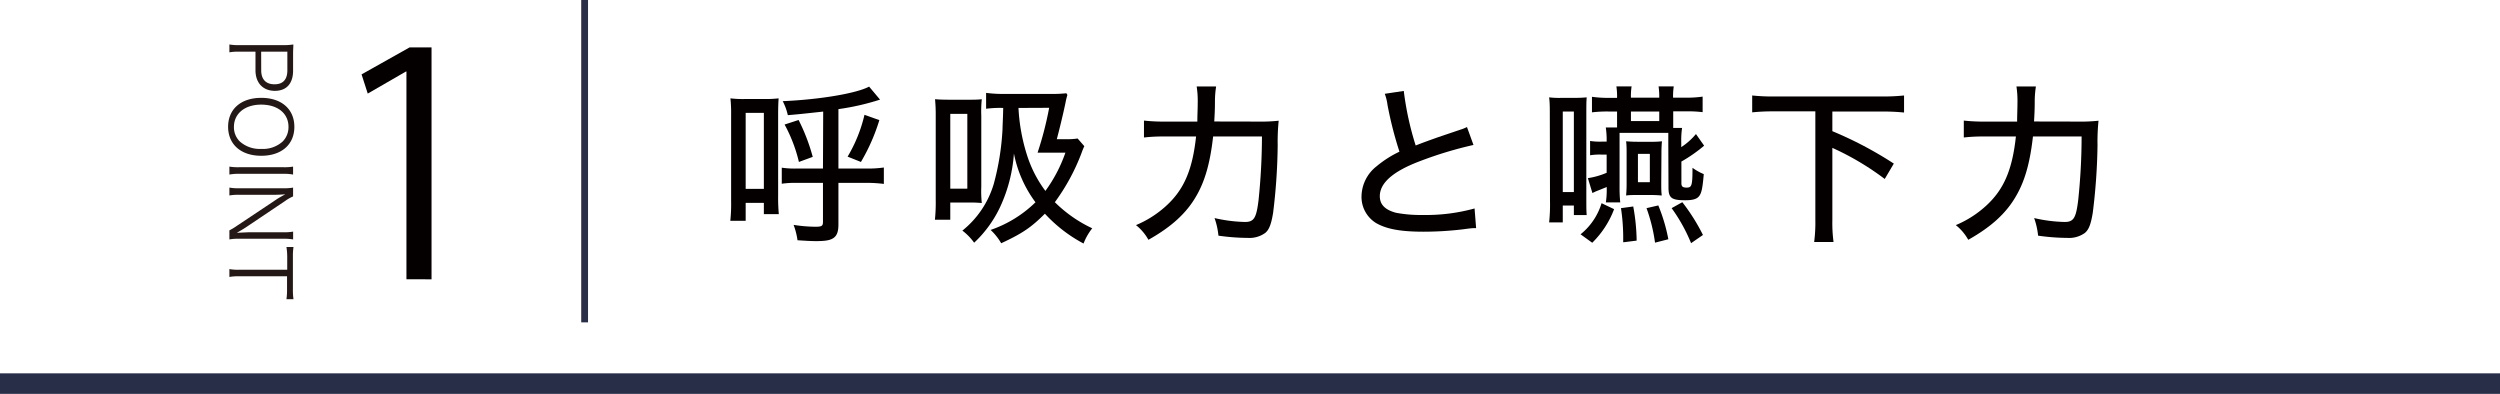 <svg xmlns="http://www.w3.org/2000/svg" viewBox="0 0 549.84 86.62"><defs><style>.cls-1{fill:#282e48;}.cls-2{fill:#040000;}.cls-3{fill:#231815;}</style></defs><g id="レイヤー_2" data-name="レイヤー 2"><g id="レイヤー_1-2" data-name="レイヤー 1"><line class="cls-1" y1="84.37" x2="549.84" y2="84.37"/><rect class="cls-1" y="82.11" width="549.84" height="4.51"/><rect class="cls-1" x="127.83" width="1.5" height="70.9"/><path class="cls-2" d="M168.25,21.78a24.45,24.45,0,0,0,3-.15c-.07.83-.11,2-.11,3.61V43a40.5,40.5,0,0,0,.15,4.1H168V44.62H164v3.94h-3.38a34.21,34.21,0,0,0,.18-4.28V25.39a32.39,32.39,0,0,0-.15-3.76,22.48,22.48,0,0,0,3.08.15ZM164,41.54H168V24.82H164Zm17.05-17c-5.15.56-5.15.56-7.78.79a12.54,12.54,0,0,0-1.12-3.08c8-.34,16.18-1.69,19-3.2l2.4,2.86A53.94,53.94,0,0,1,184.4,24V37.07h6.23a24.42,24.42,0,0,0,3.76-.23v3.61a29.38,29.38,0,0,0-4.06-.23H184.4v9.17c0,1.46-.3,2.36-1,2.89s-1.69.75-3.94.75c-1.13,0-2.33-.08-4.06-.19a15.4,15.4,0,0,0-.86-3.38,32.41,32.41,0,0,0,4.73.41c1.46,0,1.73-.15,1.73-1.08V40.22h-5.75a20.17,20.17,0,0,0-3.31.19V36.88a19,19,0,0,0,3.16.19H181Zm-5.34,11.08a33,33,0,0,0-3.15-8.23l3.08-1a42.07,42.07,0,0,1,3.11,8.11Zm17.69-9.2a42.49,42.49,0,0,1-4.05,9.2l-2.93-1.17a32.14,32.14,0,0,0,3.71-9.2Z"/><path class="cls-2" d="M213,21.93c1.24,0,2,0,2.93-.11a26.41,26.41,0,0,0-.11,3.64V41.05a25.7,25.7,0,0,0,.11,3.6c-.86-.07-1.5-.11-2.48-.11H209v3.79h-3.38a36.44,36.44,0,0,0,.18-4.39V25.54a36.68,36.68,0,0,0-.15-3.72c1,.08,1.88.11,3.16.11ZM209,41.5h3.75V25.05H209Zm29.48-9.35a15.86,15.86,0,0,0-.64,1.58A45.31,45.31,0,0,1,232,44.47a29.25,29.25,0,0,0,8.22,5.74,12.79,12.79,0,0,0-1.91,3.35A31.74,31.74,0,0,1,229.81,47c-3,3-4.92,4.32-9.61,6.5a12.64,12.64,0,0,0-2.33-2.93,26.38,26.38,0,0,0,9.87-6.08A26.4,26.4,0,0,1,223,33.76a33.36,33.36,0,0,1-3.15,12,25.66,25.66,0,0,1-5.6,7.62,12.35,12.35,0,0,0-2.59-2.66,20.68,20.68,0,0,0,6.91-10.29,56.83,56.83,0,0,0,1.92-12c0-.75.11-2.29.15-4.69a23.76,23.76,0,0,0-3.76.18V20.43a29.69,29.69,0,0,0,4.13.23h10.07a28.78,28.78,0,0,0,3.45-.15l.23.37a15.29,15.29,0,0,0-.42,1.73c-.63,3-1.46,6.31-1.91,8h1.95a14.81,14.81,0,0,0,2.63-.15ZM224,23.74a40.78,40.78,0,0,0,1.92,10.51,26.43,26.43,0,0,0,4,7.74,32.18,32.18,0,0,0,4.4-8.41h-3.76c-1.16,0-1.39,0-2.36,0a75.5,75.5,0,0,0,2.55-9.87Z"/><path class="cls-2" d="M276.58,26.74a36.73,36.73,0,0,0,4.65-.19,45.09,45.09,0,0,0-.22,5.37A130,130,0,0,1,280,46.83c-.42,2.52-.87,3.68-1.73,4.4a5.94,5.94,0,0,1-3.91,1.09,46.83,46.83,0,0,1-6.38-.49,16.34,16.34,0,0,0-.86-3.87,32.71,32.71,0,0,0,6.68.86c2,0,2.52-.86,3-4.8a139,139,0,0,0,.75-14H266.81c-.64,5.7-1.76,9.76-3.71,13.1-2.15,3.76-5.49,6.8-10.52,9.62a10.83,10.83,0,0,0-2.74-3.23,22.86,22.86,0,0,0,6.57-4.17c4-3.61,5.86-8,6.65-15.32h-6.8a37,37,0,0,0-4.66.22V26.52a39.59,39.59,0,0,0,4.74.22h7c0-1.61.08-2.63.08-4a20.92,20.92,0,0,0-.23-3.72h4.28a21.54,21.54,0,0,0-.26,3.23c0,2.07-.08,3.16-.15,4.47Z"/><path class="cls-2" d="M308.74,20A66.37,66.37,0,0,0,311.36,32c1.81-.72,3-1.13,4.89-1.81l5-1.69a9.57,9.57,0,0,0,1.39-.56l1.43,3.94a85.67,85.67,0,0,0-12,3.65c-5.75,2.21-8.6,4.73-8.6,7.62,0,1.84,1.16,3,3.53,3.64a29.1,29.1,0,0,0,5.93.49,40.19,40.19,0,0,0,11.38-1.43l.34,4.32c-.79,0-.9,0-2.93.27a74.11,74.11,0,0,1-8.6.52c-5,0-8.15-.56-10.48-1.91a6.73,6.73,0,0,1-3.19-6,8.55,8.55,0,0,1,3.34-6.5,23.35,23.35,0,0,1,5-3.19,83.23,83.23,0,0,1-2.63-10.29,10.64,10.64,0,0,0-.6-2.44Z"/><path class="cls-2" d="M340.86,25.58c0-1.81,0-3-.15-4.17a18,18,0,0,0,2.89.11h2.55a26.26,26.26,0,0,0,2.82-.11c-.08,1.12-.08,1.65-.08,4.13V43.3c0,2.29,0,2.89.08,4h-2.82v-2.1h-2.44v3.71h-3a36.34,36.34,0,0,0,.19-4.65Zm2.85,16.67h2.44V24.53h-2.44Zm3.91,9.28a13.93,13.93,0,0,0,4.62-6.84L355,46a20.45,20.45,0,0,1-4.81,7.39Zm19.3-19.87c0-1.05,0-1.58,0-2.44-.71,0-.86,0-1.2,0H358c-.41,0-1.09,0-1.8,0,0,.67,0,1.2,0,2.06v10a29.69,29.69,0,0,0,.15,3.23h-3.16a19.2,19.2,0,0,0,.19-3.11v-.27l-1.88.76c-.48.18-.63.26-1.27.56l-1-3.27A16.7,16.7,0,0,0,353.36,38V34H352.2a13.11,13.11,0,0,0-2.48.15V31a13.39,13.39,0,0,0,2.48.15h1.16a19,19,0,0,0-.19-3.12h2.48V24.53H354a27.23,27.23,0,0,0-3.87.18V21.29a25.2,25.2,0,0,0,3.95.23h1.57A14.05,14.05,0,0,0,355.5,19h3.35a13.58,13.58,0,0,0-.15,2.48h6.23a15.65,15.65,0,0,0-.15-2.48h3.34a14.55,14.55,0,0,0-.15,2.48h2.56a24.8,24.8,0,0,0,3.94-.23v3.42a26.9,26.9,0,0,0-3.87-.18H368v3.64h1.95a18.66,18.66,0,0,0-.18,3.23v1A14.48,14.48,0,0,0,373,29.48l1.8,2.56a32.36,32.36,0,0,1-5,3.49v4.73c0,.75.26,1,1.16,1,1.13,0,1.28-.45,1.28-4.36a11.43,11.43,0,0,0,2.48,1.39c-.27,3.15-.49,4.13-1,4.81s-1.39.94-3.08.94c-3,0-3.68-.49-3.68-2.78ZM357,53.29V51.9a43.38,43.38,0,0,0-.49-6.12l2.7-.37a44.66,44.66,0,0,1,.75,7.51Zm8.37-13.07c0,1.2,0,1.92.11,2.78-.82-.07-1.54-.11-2.33-.11H360c-.82,0-1.69,0-2.36.11.07-.9.11-1.5.11-2.67V34c0-1.28,0-2-.11-2.93.9.08,1.61.11,2.44.11h3.15a16.91,16.91,0,0,0,2.29-.11c-.07.87-.11,1.54-.11,2.86ZM358.7,26.63h6.23v-2.1H358.7Zm1.54,13.44h2.62V33.84h-2.62ZM364,53.37a36.63,36.63,0,0,0-1.87-7.59l2.59-.6a37.8,37.8,0,0,1,2.21,7.44Zm7.93.11a36.62,36.62,0,0,0-4.28-7.7L370,44.47a42.5,42.5,0,0,1,4.54,7.21Z"/><path class="cls-2" d="M390.14,24.49a45.43,45.43,0,0,0-4.77.22V21a42.49,42.49,0,0,0,4.77.22H414a43.73,43.73,0,0,0,4.77-.22v3.75a45.29,45.29,0,0,0-4.77-.22H403v4.32a83.7,83.7,0,0,1,13.52,7.13l-2,3.38A60.15,60.15,0,0,0,403,32.52V48.37a32.74,32.74,0,0,0,.26,4.85H399a33.09,33.09,0,0,0,.26-4.85V24.49Z"/><path class="cls-2" d="M456.89,26.74a36.83,36.83,0,0,0,4.65-.19,45.09,45.09,0,0,0-.22,5.37,132.28,132.28,0,0,1-1.05,14.91c-.42,2.52-.87,3.68-1.73,4.4a5.94,5.94,0,0,1-3.91,1.09,46.83,46.83,0,0,1-6.38-.49,16.33,16.33,0,0,0-.87-3.87,32.8,32.8,0,0,0,6.69.86c2,0,2.52-.86,3-4.8a133.29,133.29,0,0,0,.75-14h-10.7c-.64,5.7-1.76,9.76-3.72,13.1-2.14,3.76-5.48,6.8-10.51,9.62a10.83,10.83,0,0,0-2.74-3.23,22.86,22.86,0,0,0,6.57-4.17c4-3.61,5.86-8,6.65-15.32h-6.8a37,37,0,0,0-4.66.22V26.52a39.51,39.51,0,0,0,4.73.22h7c0-1.61.07-2.63.07-4a21.18,21.18,0,0,0-.22-3.72h4.28a21.54,21.54,0,0,0-.26,3.23c0,2.07-.08,3.16-.15,4.47Z"/><path class="cls-2" d="M89.39,61.42V15.74h-.13l-8.38,4.84-1.36-4.22,10.55-5.93h4.84v51Z"/><path class="cls-3" d="M50.45,9.78a11.46,11.46,0,0,0,2.07.15h9.89a13.79,13.79,0,0,0,2.11-.15c0,.66-.06,1.18-.06,2v3.76c0,2.84-1.46,4.44-4,4.44s-4.27-1.66-4.27-4.54V11.36H52.53a11.29,11.29,0,0,0-2.08.15Zm7,5.69c0,2,1.05,3.07,2.93,3.07s2.82-1.07,2.82-3.07V11.36H57.44Z"/><path class="cls-3" d="M57.46,34.26c-4.45,0-7.29-2.49-7.29-6.38s2.84-6.36,7.29-6.36S64.74,24,64.74,27.9,61.9,34.26,57.46,34.26Zm-4.72-3.15a6.59,6.59,0,0,0,4.72,1.64,6.46,6.46,0,0,0,4.71-1.63,4.48,4.48,0,0,0,1.28-3.22c0-2.95-2.36-4.89-6-4.89s-6,2-6,4.91A4.37,4.37,0,0,0,52.74,31.11Z"/><path class="cls-3" d="M64.46,38.39a11.59,11.59,0,0,0-2.06-.17H52.52a11.46,11.46,0,0,0-2.07.17V36.64a11.27,11.27,0,0,0,2.07.14H62.4a11.09,11.09,0,0,0,2.06-.14Z"/><path class="cls-3" d="M64.46,43.2a9,9,0,0,0-1.66.94L54.08,50c-.31.21-1.21.76-2,1.2l2.45-.11h7.82a11.69,11.69,0,0,0,2.12-.15v1.72a11.55,11.55,0,0,0-2.12-.15H52.52a10.56,10.56,0,0,0-2.07.15v-2a12.39,12.39,0,0,0,1.66-1L61,43.73c.22-.15,1.27-.75,1.76-1-.86.07-1.76.11-2.24.11H52.65a11.86,11.86,0,0,0-2.2.15V41.26a11.86,11.86,0,0,0,2.2.15H62.4a11.56,11.56,0,0,0,2.06-.15Z"/><path class="cls-3" d="M52.53,60.76a11.36,11.36,0,0,0-2.08.15V59.18a11,11,0,0,0,2.08.15H63.17V56.45A13.51,13.51,0,0,0,63,54.33h1.55a13.32,13.32,0,0,0-.13,2.1v7.19a13.26,13.26,0,0,0,.13,2.18H63a13.59,13.59,0,0,0,.13-2.18V60.76Z"/></g></g></svg>